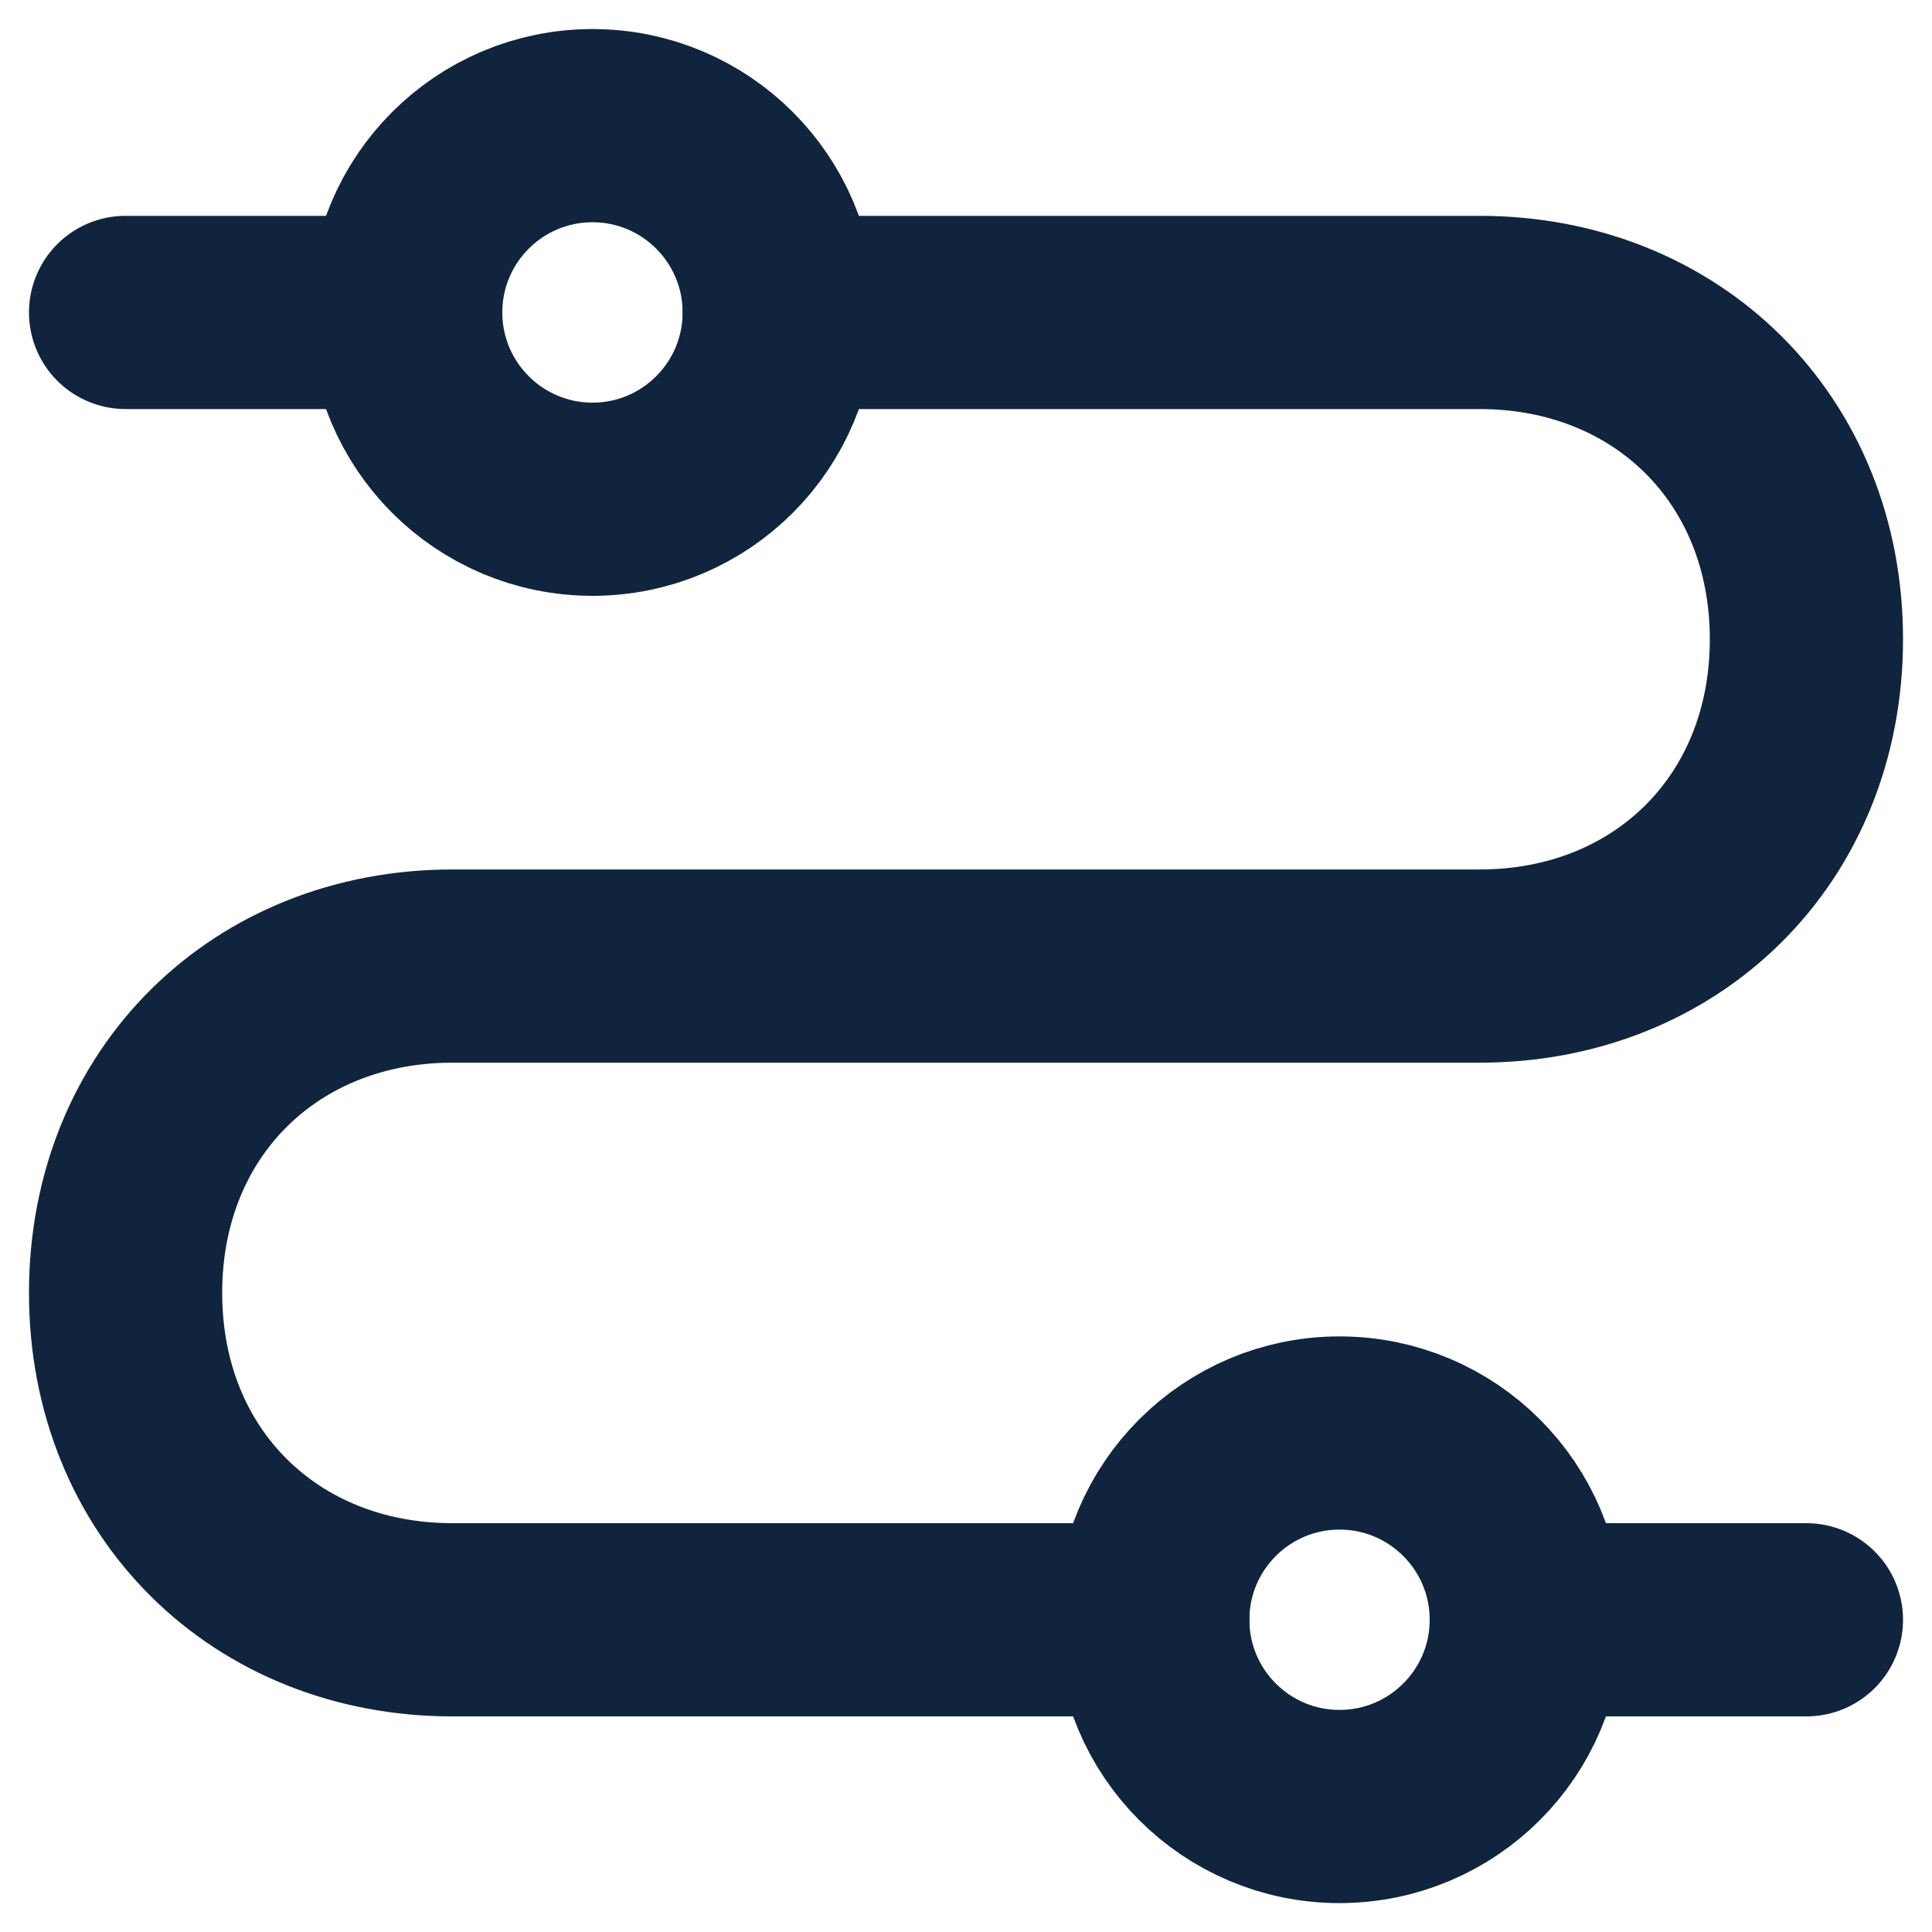 <svg width="25" height="25" viewBox="0 0 25 25" fill="none" xmlns="http://www.w3.org/2000/svg">
<path d="M7.667 6.46C9.001 6.46 10.083 5.378 10.083 4.043C10.083 2.708 9.001 1.626 7.667 1.626C6.332 1.626 5.25 2.708 5.25 4.043C5.25 5.378 6.332 6.46 7.667 6.46Z" stroke="#10243D" stroke-width="2.5"/>
<path d="M14.917 20.96H5.854C3.438 20.96 1.625 19.197 1.625 16.73C1.625 14.264 3.438 12.501 5.854 12.501H10.083H19.146C21.562 12.501 23.375 10.739 23.375 8.272C23.375 5.805 21.562 4.043 19.146 4.043H10.083M1.625 4.043H5.25M19.75 20.96H23.375" stroke="#10243D" stroke-width="2.5" stroke-linecap="round" stroke-linejoin="round"/>
<path d="M17.333 23.376C18.668 23.376 19.75 22.294 19.75 20.96C19.75 19.625 18.668 18.543 17.333 18.543C15.999 18.543 14.917 19.625 14.917 20.96C14.917 22.294 15.999 23.376 17.333 23.376Z" stroke="#10243D" stroke-width="2.5"/>
</svg>

